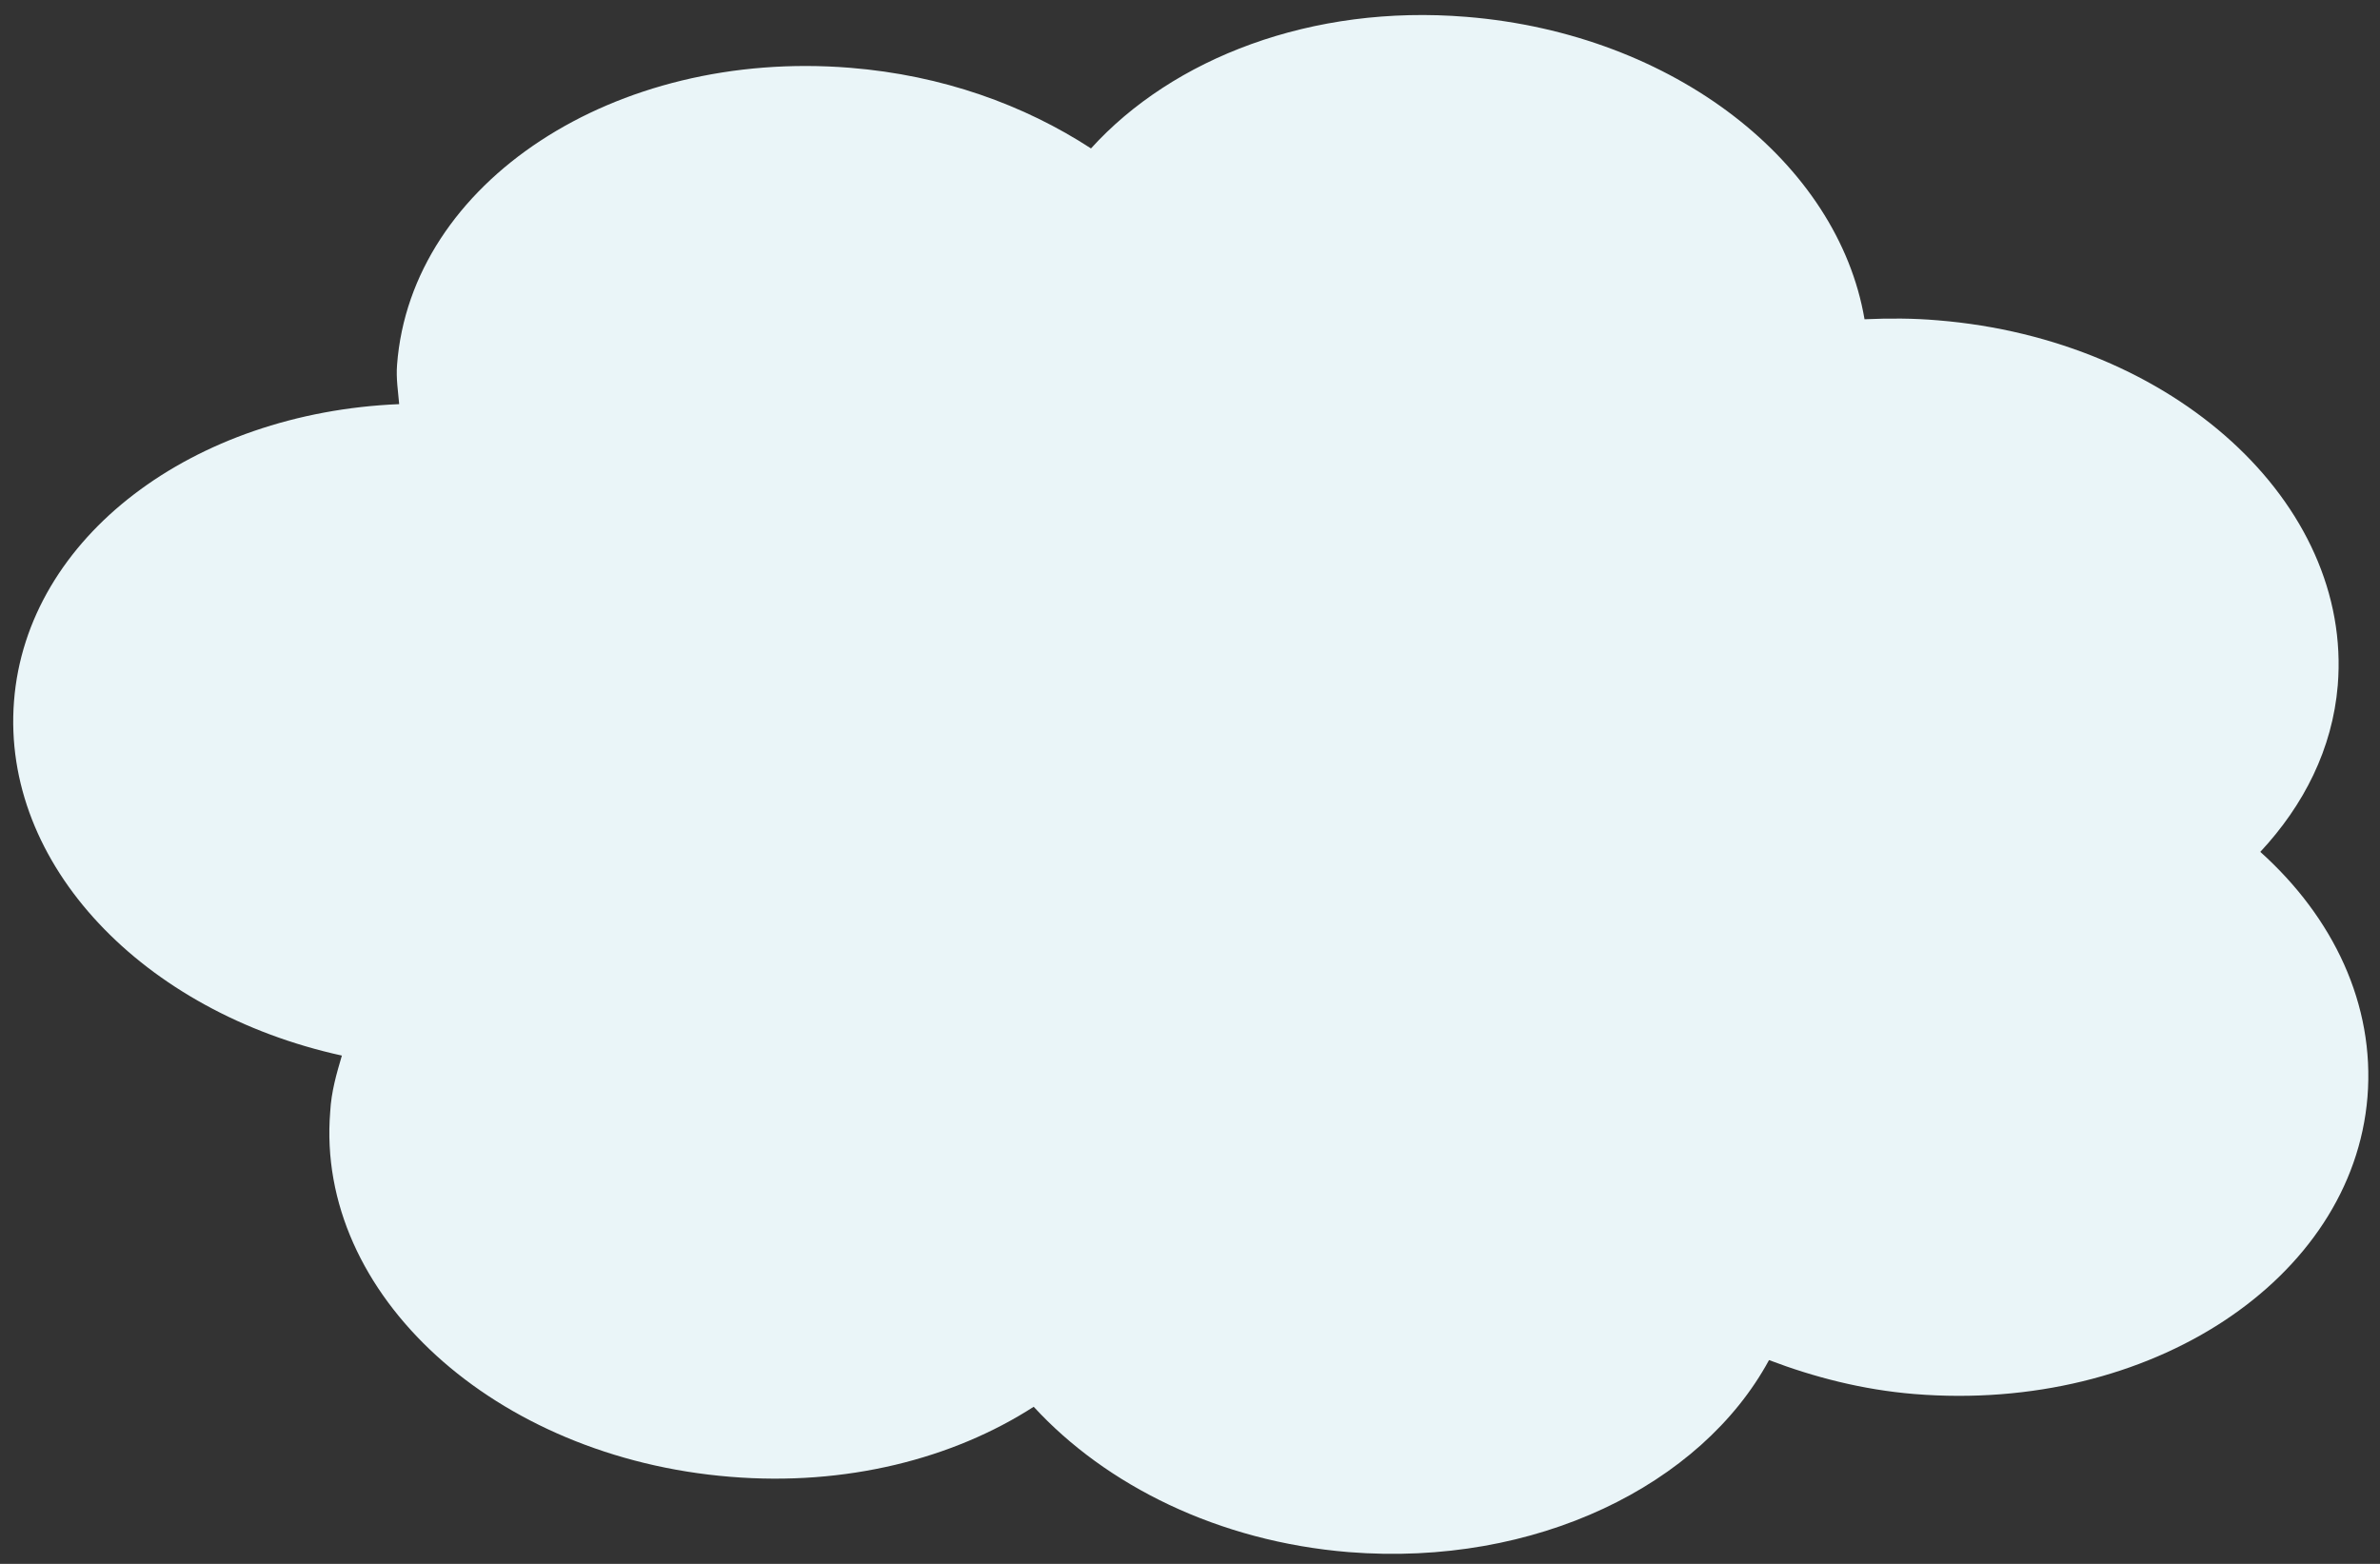 <?xml version="1.0" encoding="utf-8"?>
<!-- Generator: Adobe Illustrator 22.0.1, SVG Export Plug-In . SVG Version: 6.00 Build 0)  -->
<svg version="1.1"
	 id="svg4458" xmlns:cc="http://web.resource.org/cc/" xmlns:dc="http://purl.org/dc/elements/1.1/" xmlns:rdf="http://www.w3.org/1999/02/22-rdf-syntax-ns#" xmlns:svg="http://www.w3.org/2000/svg"
	 xmlns="http://www.w3.org/2000/svg" xmlns:xlink="http://www.w3.org/1999/xlink" x="0px" y="0px" viewBox="0 0 224.3 147.4"
	 style="enable-background:new 0 0 224.3 147.4;" xml:space="preserve">
<rect x="0" y="0" width="224.3" height="147.4" fill="#333333" stroke="none"/>
<style type="text/css">
	.st0{fill:#EAF5F8;}
</style>
<g id="layer1" transform="translate(-267.98 -294.41)">
	<path id="path3422" class="st0" d="M406.2,296c-14.6-1.2-27.7,3.9-35.4,12.4c-6.3-4.1-14-6.9-22.7-7.6c-22.2-1.8-41.4,10.8-42.7,28
		c-0.1,1.3,0.1,2.5,0.2,3.7c-19.4,0.8-35.1,12.5-36.3,28c-1.2,15.4,12.2,29.3,30.9,33.4c-0.5,1.7-1,3.4-1.1,5.3
		c-1.4,17.2,15.5,32.6,37.7,34.4c10.9,0.9,21-1.7,28.6-6.6c6.8,7.4,17.4,12.7,29.7,13.7c17.6,1.4,33.2-6.3,39.6-18.1
		c4.2,1.6,8.8,2.8,13.7,3.2c22.2,1.8,41.3-10.8,42.7-28c0.7-8.7-3.2-16.9-10.1-23.1c4.1-4.4,6.8-9.7,7.3-15.7
		c1.4-17.2-15.5-32.6-37.7-34.4c-2.3-0.2-4.6-0.2-6.9-0.1C441.2,309.8,425.8,297.6,406.2,296L406.2,296z"/>
</g>
</svg>

